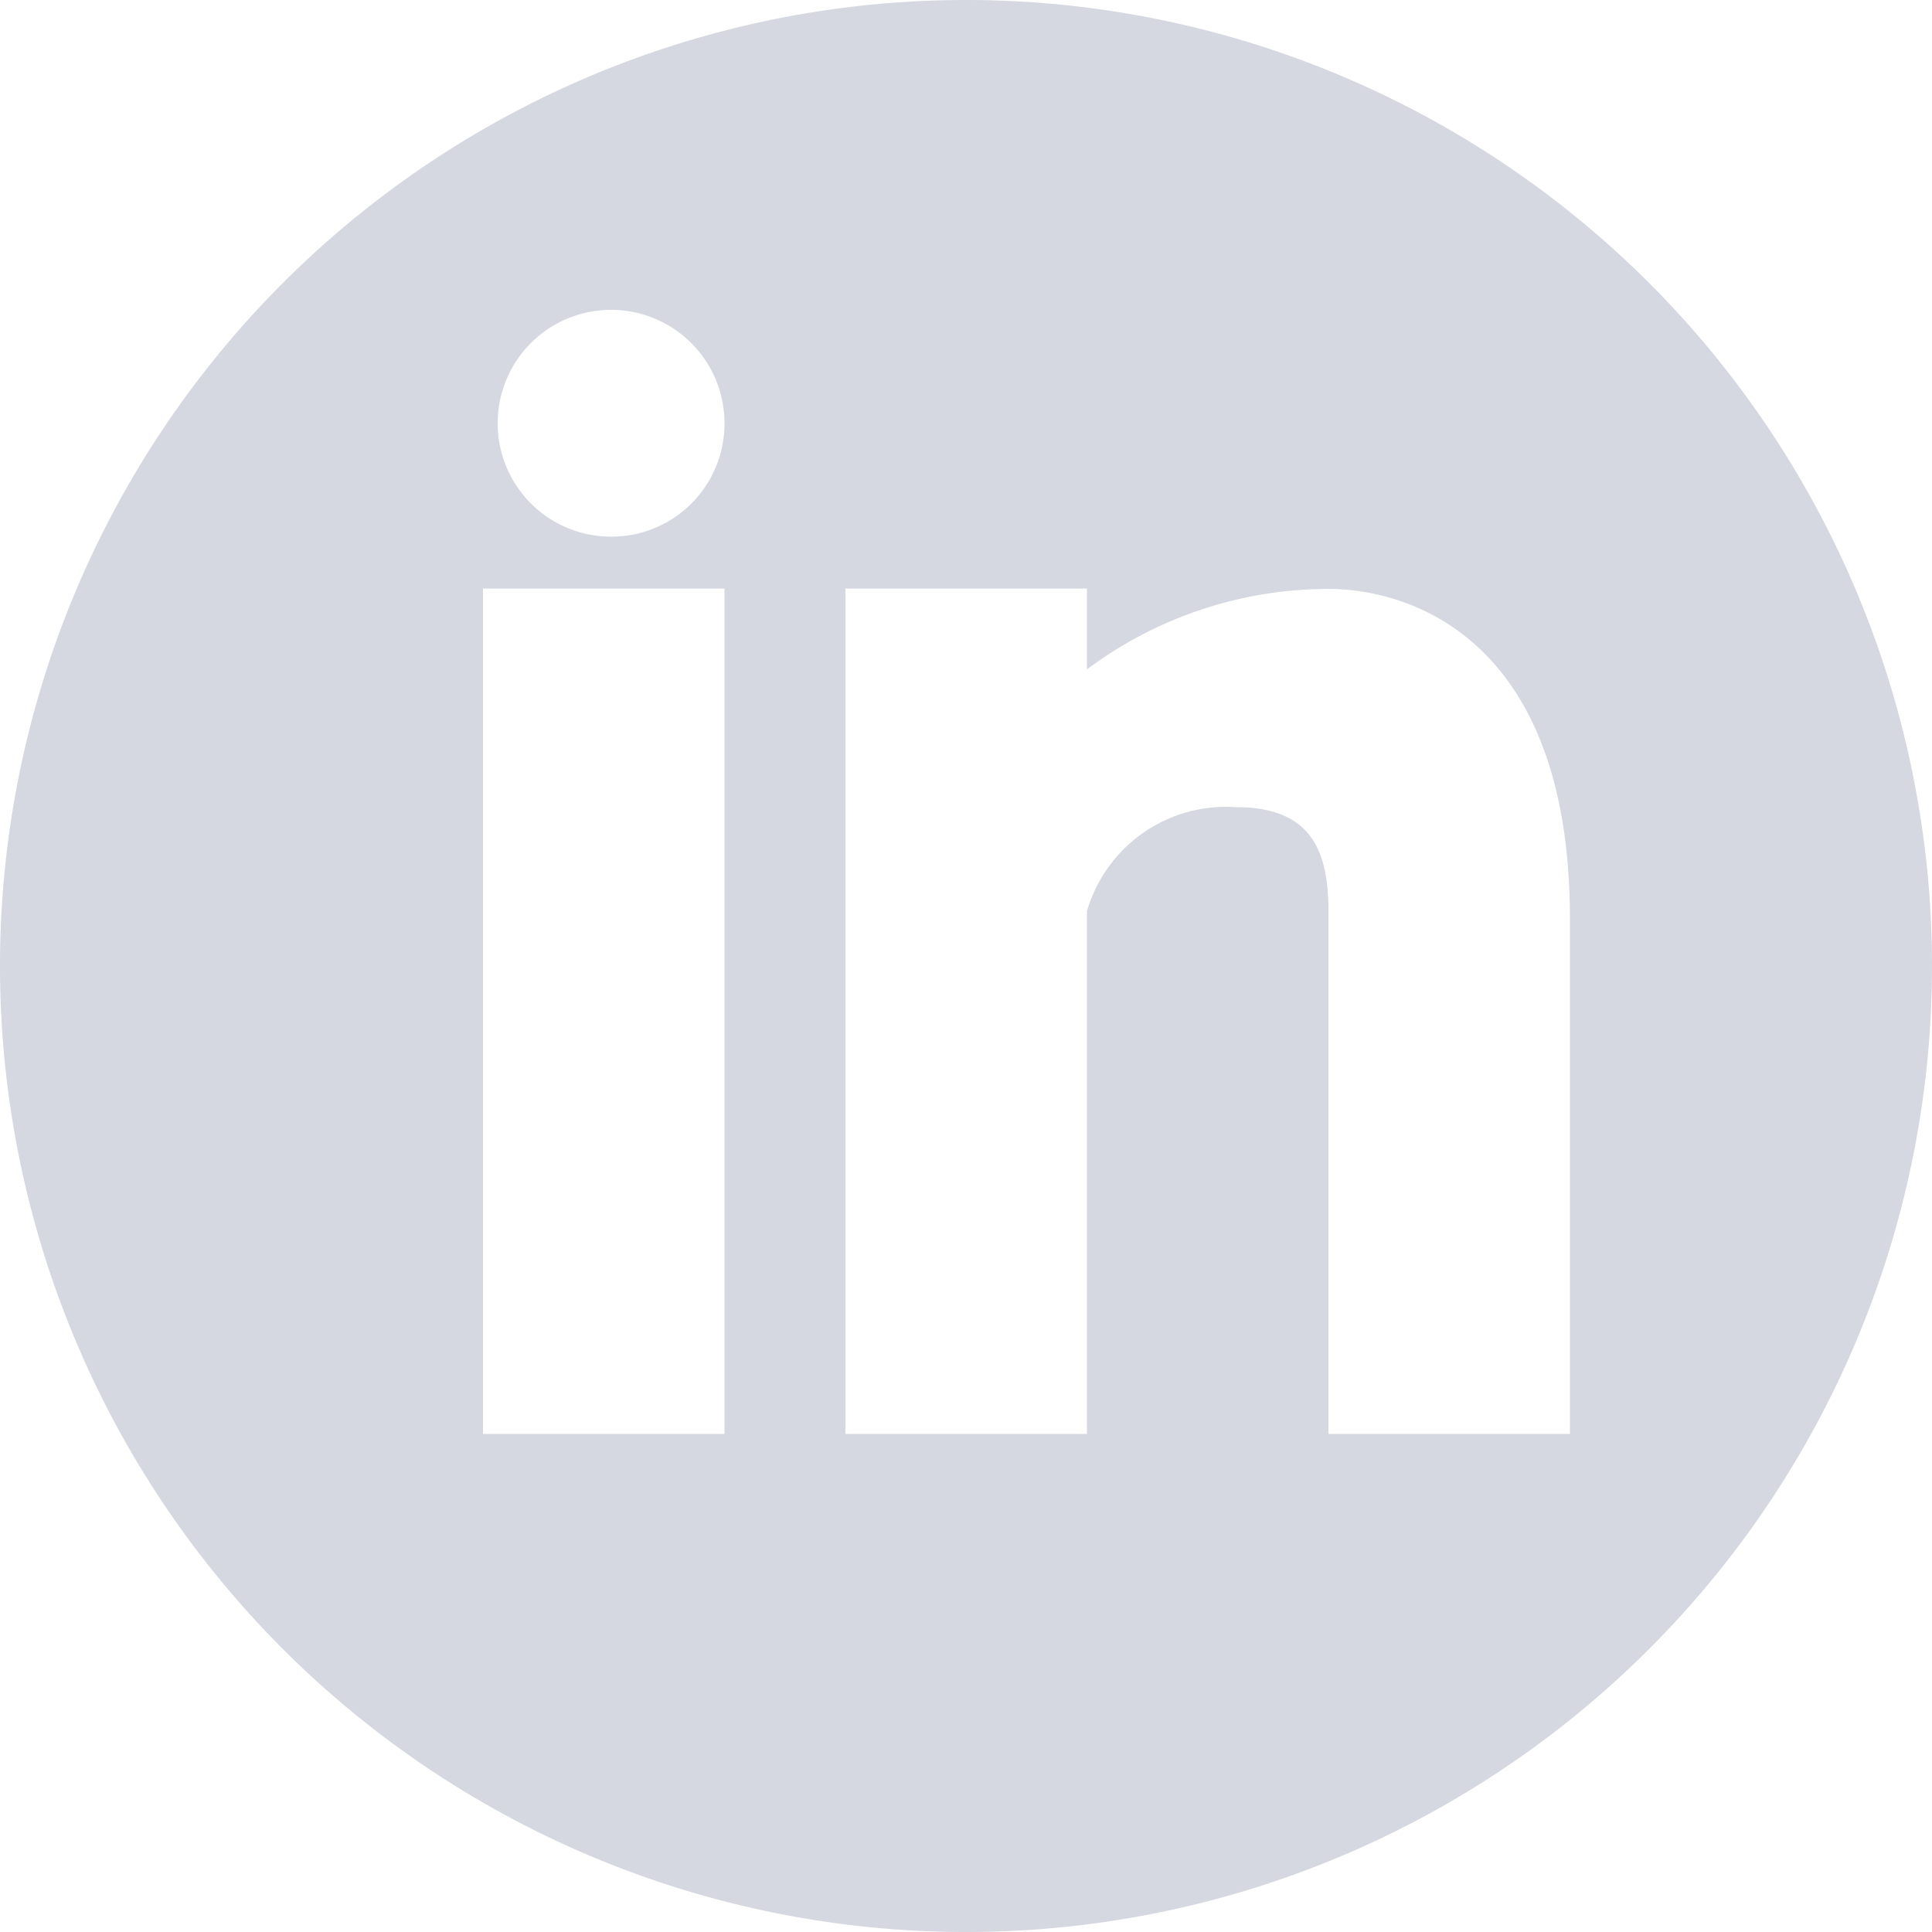 <svg id="Layer_1" data-name="Layer 1" xmlns="http://www.w3.org/2000/svg" viewBox="0 0 54 54"><defs><style>.cls-1{fill:#c3c7d5;opacity:0.7;isolation:isolate;}</style></defs><title>Linkedin</title><path id="Forma_1" data-name="Forma 1" class="cls-1" d="M27,0A27,27,0,1,0,54,27,27,27,0,0,0,27,0ZM20.25,40.08H13.5V16.45h6.75ZM17.08,15a3.17,3.17,0,1,1,3.17-3.16h0A3.16,3.16,0,0,1,17.1,15ZM43.88,40.08H37.13V25.47c0-1.71-.49-2.91-2.59-2.91a4.05,4.05,0,0,0-4.16,2.91V40.08H23.63V16.45h6.75v2.26a11.29,11.29,0,0,1,6.75-2.25c2.19,0,6.75,1.31,6.75,9.22Z"/></svg>